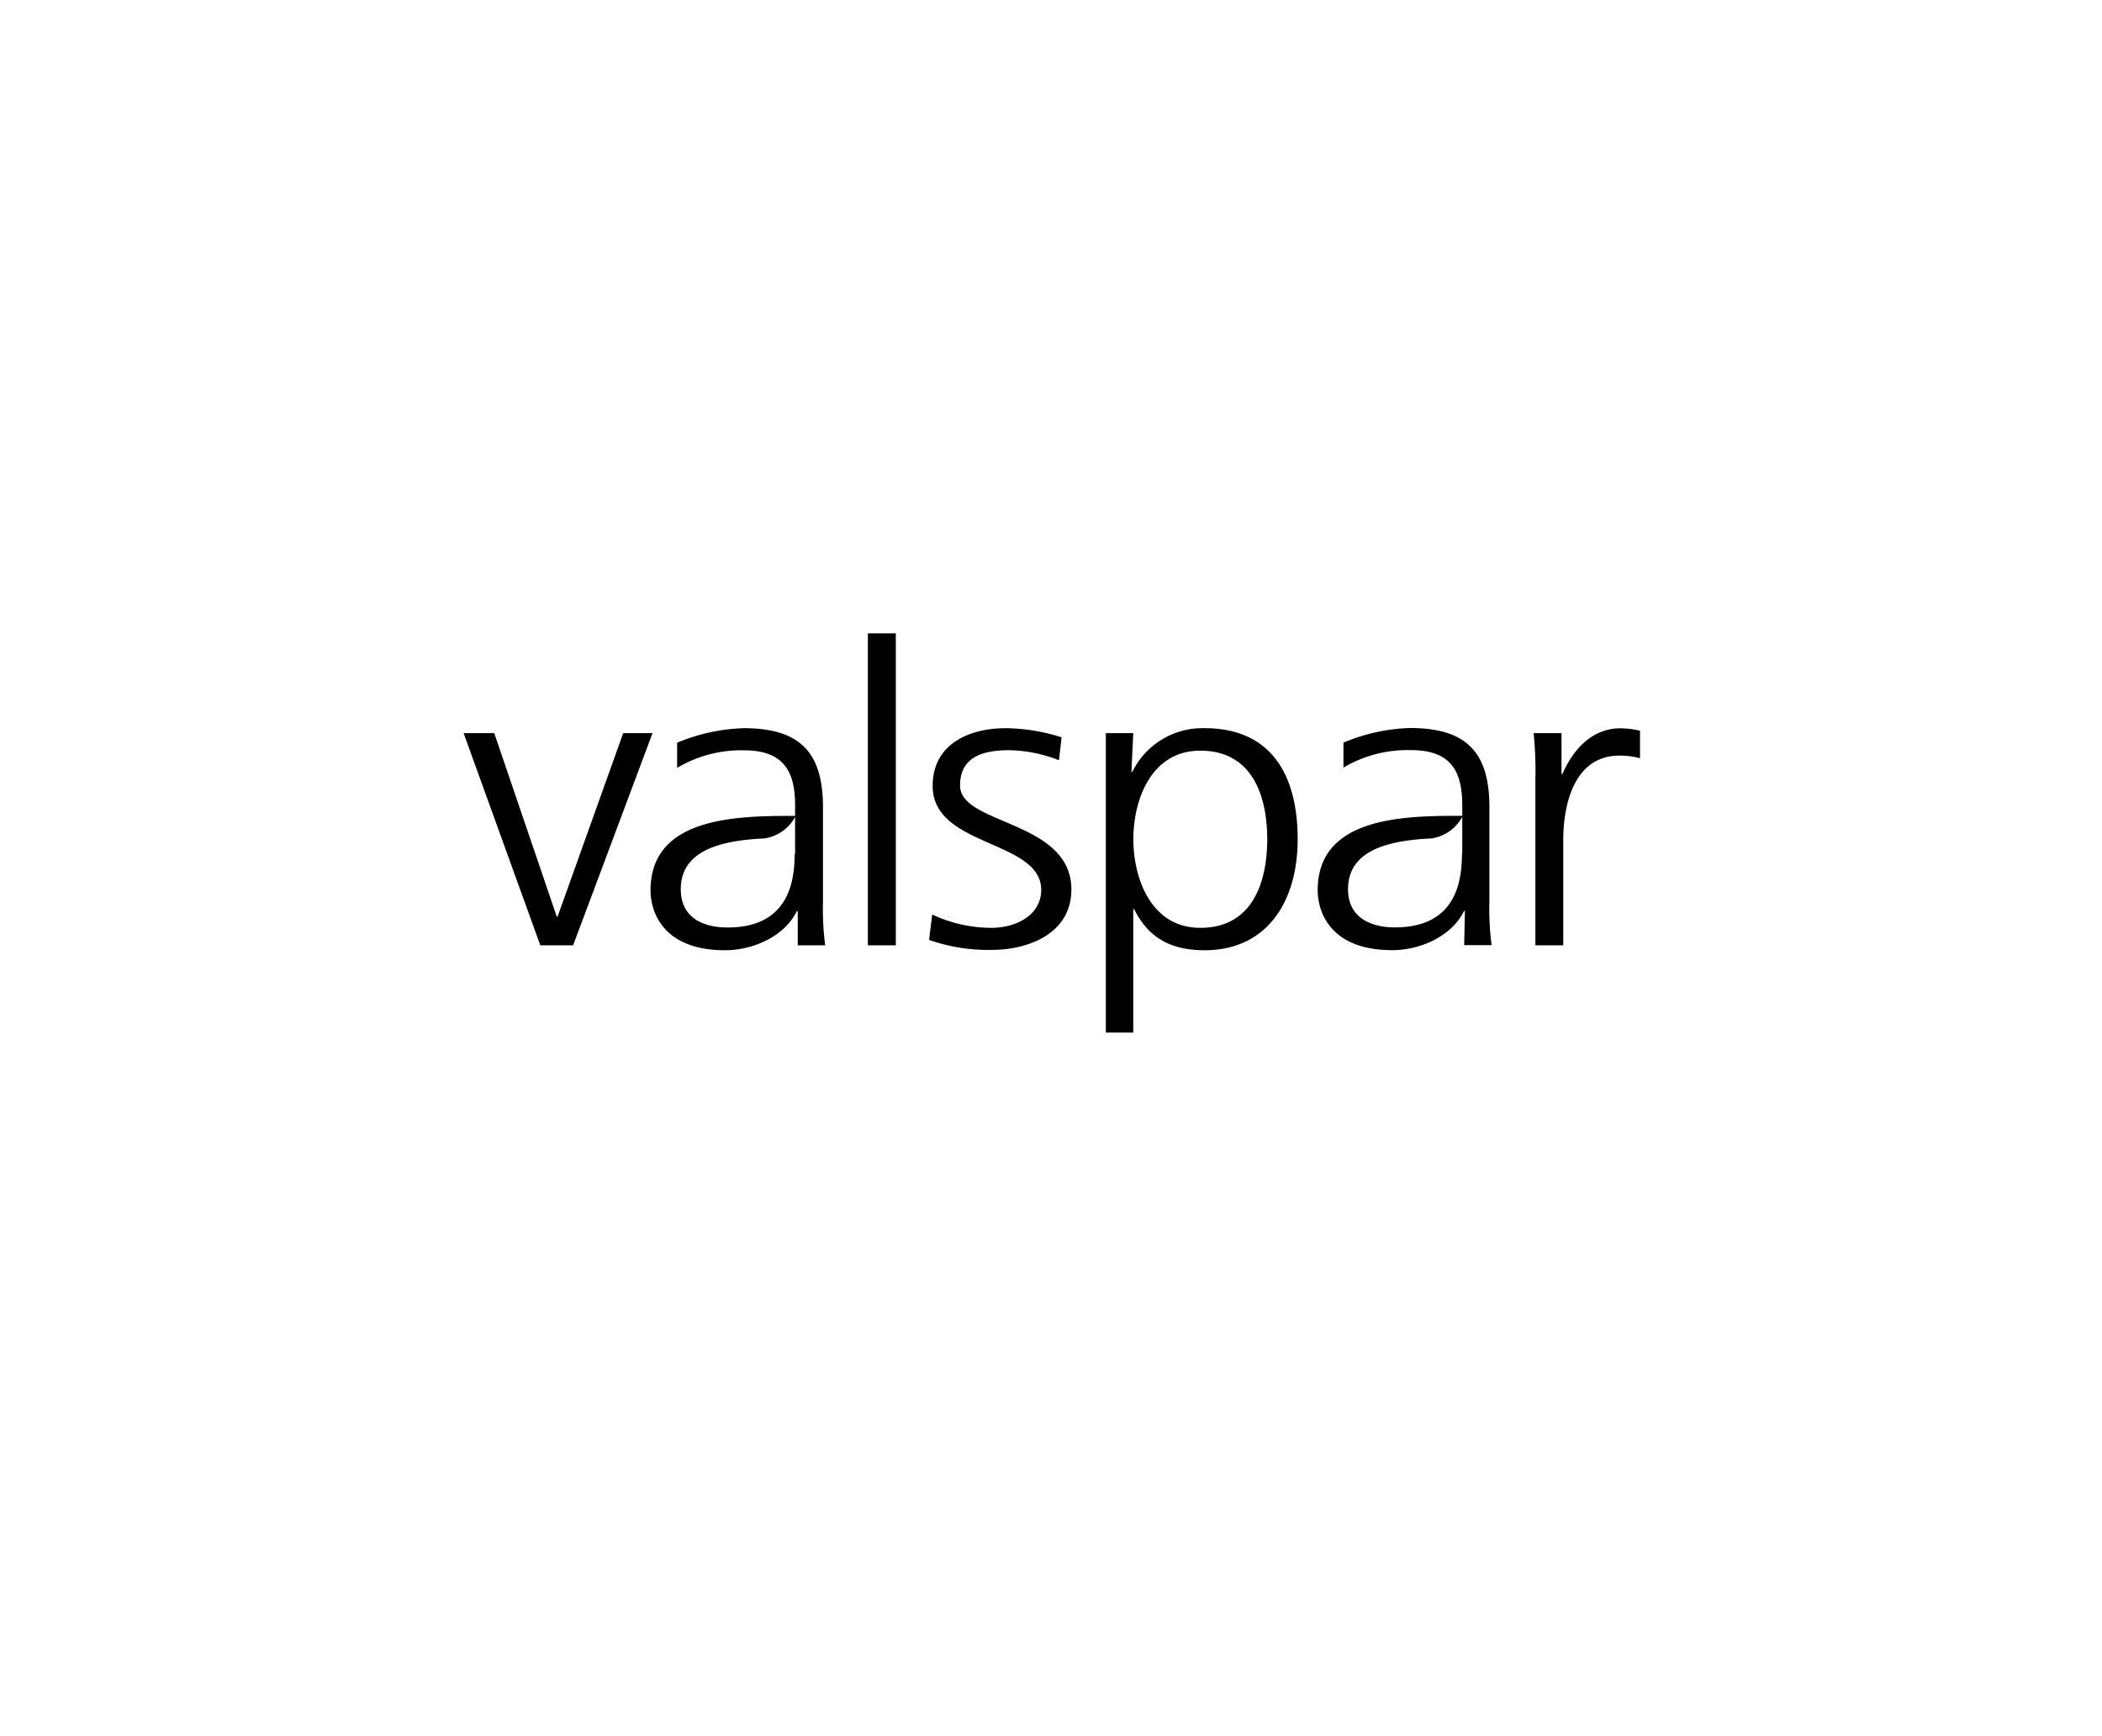 <svg xmlns="http://www.w3.org/2000/svg" width="230" height="190" viewBox="0 0 230 190">
  <defs>
    <style>
      .cls-1 {
        fill: none;
        opacity: 1;
        isolation: isolate;
      }
    </style>
  </defs>
  <g id="Layer_2" data-name="Layer 2">
    <g id="Boxex_Clear" data-name="Boxex Clear">
      <path id="Path_1294" data-name="Path 1294" class="cls-1" d="M0,0H230V190H0Z"/>
    </g>
    <g id="Layer_3" data-name="Layer 3">
      <g>
        <polygon points="62.71 103.45 59.12 103.45 50.73 80.23 54.08 80.23 60.92 100.31 61.01 100.31 68.19 80.23 71.4 80.23 62.71 103.45"/>
        <rect x="94.96" y="69.31" width="3.06" height="34.14"/>
        <path d="M102,100.08a15.32,15.32,0,0,0,6.45,1.46c2.91,0,5.48-1.51,5.48-4.15,0-5.5-11.88-4.64-11.88-11.38,0-4.59,4-6.32,8-6.32a20.78,20.78,0,0,1,6.11,1l-.29,2.51a15.34,15.34,0,0,0-5.48-1.1c-3.15,0-5.34.92-5.34,3.87,0,4.33,12.18,3.78,12.18,11.38,0,4.92-4.9,6.6-8.64,6.6a19.49,19.49,0,0,1-6.93-1.09Z"/>
        <path d="M131.34,82.15c-5.43,0-7.33,5.46-7.33,9.69s1.9,9.7,7.33,9.7c5.82,0,7.32-5.19,7.32-9.7s-1.5-9.69-7.32-9.69M121,80.23H124l-.2,4.24h.1a8.54,8.54,0,0,1,7.91-4.78c7.27,0,10.18,5.1,10.18,12.15,0,6.87-3.39,12.15-10.18,12.15-3.89,0-6.21-1.5-7.72-4.5H124V113H121Z"/>
        <path d="M168,85.42a40.94,40.94,0,0,0-.19-5.19h3.05V84.7h.1c1.12-2.6,3.2-5,6.35-5a9.65,9.65,0,0,1,2.14.27v3a8.87,8.87,0,0,0-2.24-.28c-4.85,0-6.16,5.1-6.16,9.29v11.47H168Z"/>
        <path d="M87,93.41l0-4a4.63,4.63,0,0,1-3.39,2.35h-.12c-4.55.23-9,1.27-9,5.55,0,3.05,2.33,4.19,5.14,4.19,6.84,0,7.3-5.34,7.32-8Zm.29,6.3h-.1c-1.36,2.78-4.8,4.28-7.86,4.28-7,0-8.15-4.46-8.15-6.55,0-7.79,8.83-8.15,15.23-8.15H87V88.11c0-4-1.51-6-5.63-6a13.79,13.79,0,0,0-7.28,1.92V81.28a20.51,20.51,0,0,1,7.28-1.59c6.11,0,8.68,2.59,8.68,8.65V98.58a31.72,31.72,0,0,0,.24,4.87h-3Z"/>
        <path d="M160,93.4l0-4a4.62,4.62,0,0,1-3.39,2.36h-.11c-4.56.23-9,1.27-9,5.55,0,3,2.33,4.18,5.14,4.18,6.85,0,7.3-5.33,7.33-8Zm.29,6.3h-.1c-1.36,2.78-4.8,4.28-7.86,4.28-7,0-8.15-4.46-8.15-6.55,0-7.79,8.83-8.15,15.24-8.15H160V88.09c0-4-1.51-6-5.63-6A13.78,13.78,0,0,0,147,84V81.27a20.31,20.31,0,0,1,7.28-1.6c6.11,0,8.69,2.59,8.69,8.65V98.56a30.45,30.45,0,0,0,.24,4.87h-3Z"/>
      </g>
    </g>
  </g>
</svg>
